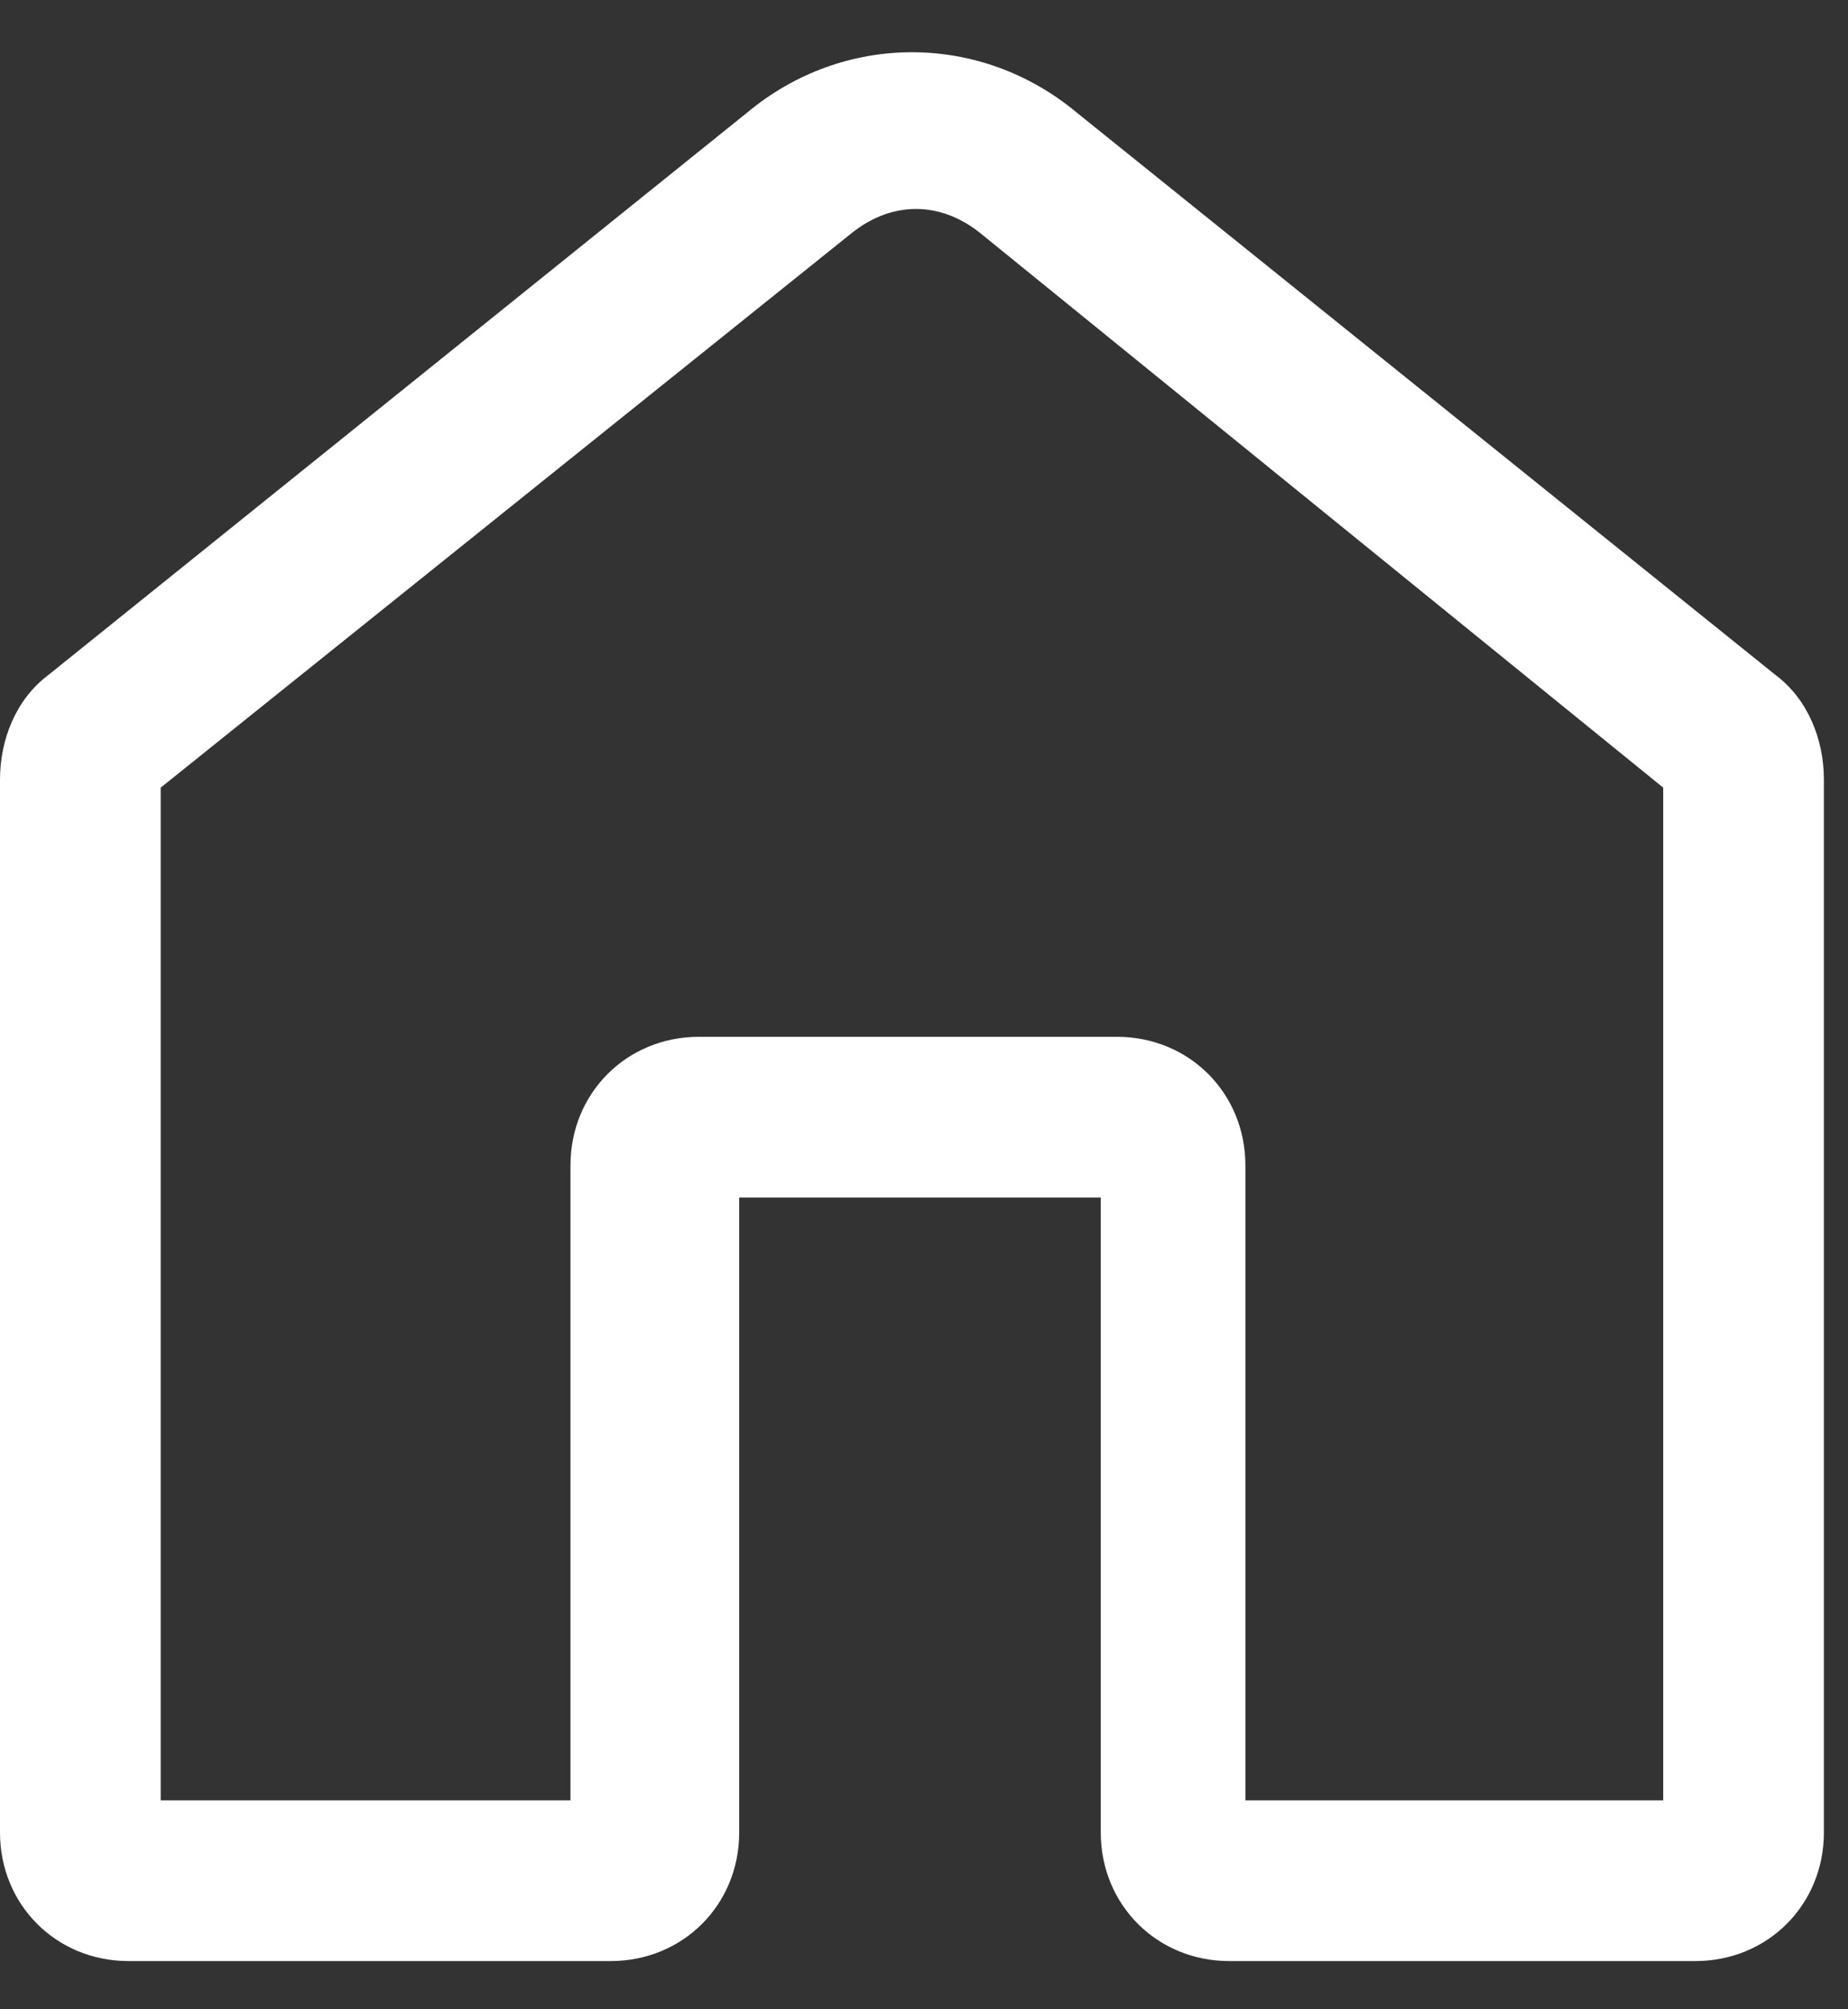 <?xml version="1.0" encoding="UTF-8"?>
<svg xmlns="http://www.w3.org/2000/svg" id="Layer_1" version="1.1" viewBox="0 0 23 25">
  <rect x="0" y="0" width="23" height="25" fill="#333333" stroke="none"/>
  <defs>
    <style>
      .st0 {
        fill: #fff;
      }
    </style>
  </defs>
  <path class="st0" d="M21.1,24.4h-5.8c-.9,0-1.6-.7-1.6-1.6v-7.9h-4.5v7.9c0,.9-.7,1.6-1.6,1.6H1.6c-.9,0-1.6-.7-1.6-1.6v-13.1c0-.5.2-1,.6-1.3L9.3,1.4c1.2-1,2.9-1,4.1,0l8.7,7c.4.3.6.8.6,1.3v13.1c0,.9-.7,1.6-1.6,1.6ZM15.6,22.4h5.1v-12.6L12.2,2.9c-.5-.4-1.1-.4-1.6,0h0L2,9.8v12.6h5.1v-7.9c0-.9.7-1.6,1.6-1.6h5.2c.9,0,1.6.7,1.6,1.6v7.9Z"></path>
</svg>
